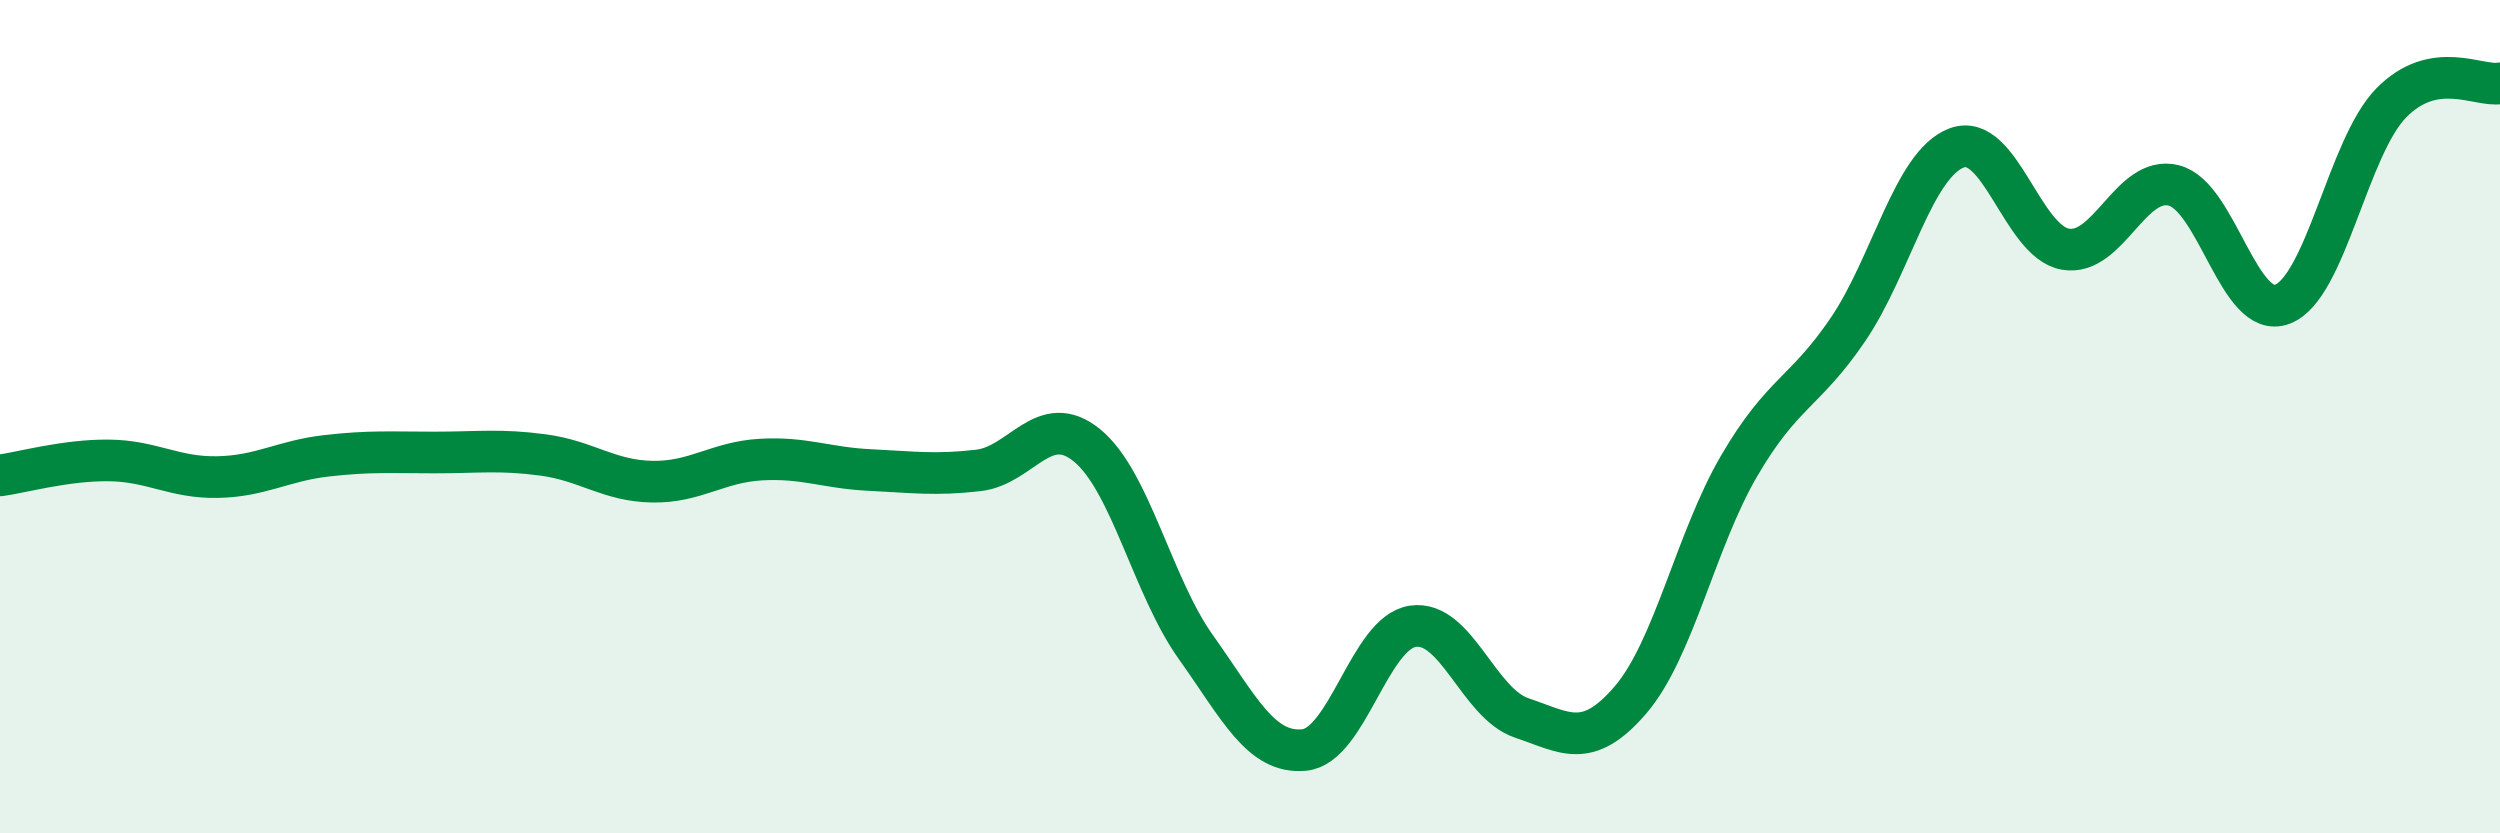 
    <svg width="60" height="20" viewBox="0 0 60 20" xmlns="http://www.w3.org/2000/svg">
      <path
        d="M 0,11.41 C 0.52,11.34 1.57,11.04 2.61,11.05 C 3.65,11.06 4.18,11.47 5.22,11.45 C 6.26,11.43 6.79,11.06 7.83,10.94 C 8.87,10.82 9.39,10.86 10.43,10.86 C 11.47,10.86 12,10.78 13.04,10.92 C 14.08,11.06 14.61,11.54 15.65,11.56 C 16.69,11.58 17.22,11.09 18.26,11.03 C 19.3,10.97 19.83,11.23 20.87,11.28 C 21.91,11.33 22.44,11.41 23.48,11.29 C 24.52,11.17 25.05,9.84 26.09,10.69 C 27.13,11.54 27.66,14.07 28.7,15.53 C 29.74,16.99 30.26,18.1 31.3,18 C 32.34,17.9 32.87,15.18 33.91,15.03 C 34.95,14.88 35.48,16.88 36.52,17.23 C 37.56,17.58 38.09,18.01 39.13,16.8 C 40.17,15.59 40.7,12.96 41.74,11.18 C 42.78,9.4 43.31,9.44 44.35,7.91 C 45.39,6.38 45.92,3.94 46.96,3.55 C 48,3.16 48.53,5.8 49.57,5.98 C 50.61,6.16 51.13,4.19 52.17,4.45 C 53.21,4.71 53.74,7.7 54.78,7.3 C 55.82,6.9 56.35,3.53 57.39,2.47 C 58.43,1.41 59.48,2.09 60,2L60 20L0 20Z"
        fill="#008740"
        opacity="0.1"
        stroke-linecap="round"
        stroke-linejoin="round"
      />
      <path
        d="M 0,11.41 C 0.52,11.34 1.57,11.04 2.61,11.05 C 3.65,11.06 4.18,11.47 5.22,11.45 C 6.26,11.43 6.79,11.06 7.83,10.94 C 8.87,10.82 9.39,10.86 10.43,10.86 C 11.47,10.86 12,10.78 13.04,10.92 C 14.08,11.06 14.61,11.54 15.65,11.56 C 16.69,11.58 17.22,11.09 18.26,11.03 C 19.3,10.97 19.83,11.23 20.87,11.28 C 21.91,11.33 22.44,11.41 23.48,11.29 C 24.52,11.17 25.05,9.84 26.09,10.69 C 27.13,11.54 27.66,14.07 28.7,15.53 C 29.74,16.99 30.26,18.1 31.3,18 C 32.34,17.9 32.87,15.18 33.91,15.03 C 34.95,14.88 35.48,16.88 36.52,17.23 C 37.56,17.58 38.09,18.01 39.13,16.8 C 40.17,15.59 40.7,12.96 41.74,11.18 C 42.78,9.4 43.31,9.44 44.35,7.91 C 45.39,6.38 45.92,3.94 46.96,3.55 C 48,3.16 48.53,5.8 49.57,5.98 C 50.61,6.16 51.13,4.19 52.17,4.45 C 53.21,4.71 53.74,7.7 54.78,7.3 C 55.82,6.9 56.35,3.53 57.39,2.47 C 58.43,1.41 59.48,2.09 60,2"
        stroke="#008740"
        stroke-width="1"
        fill="none"
        stroke-linecap="round"
        stroke-linejoin="round"
      />
    </svg>
  